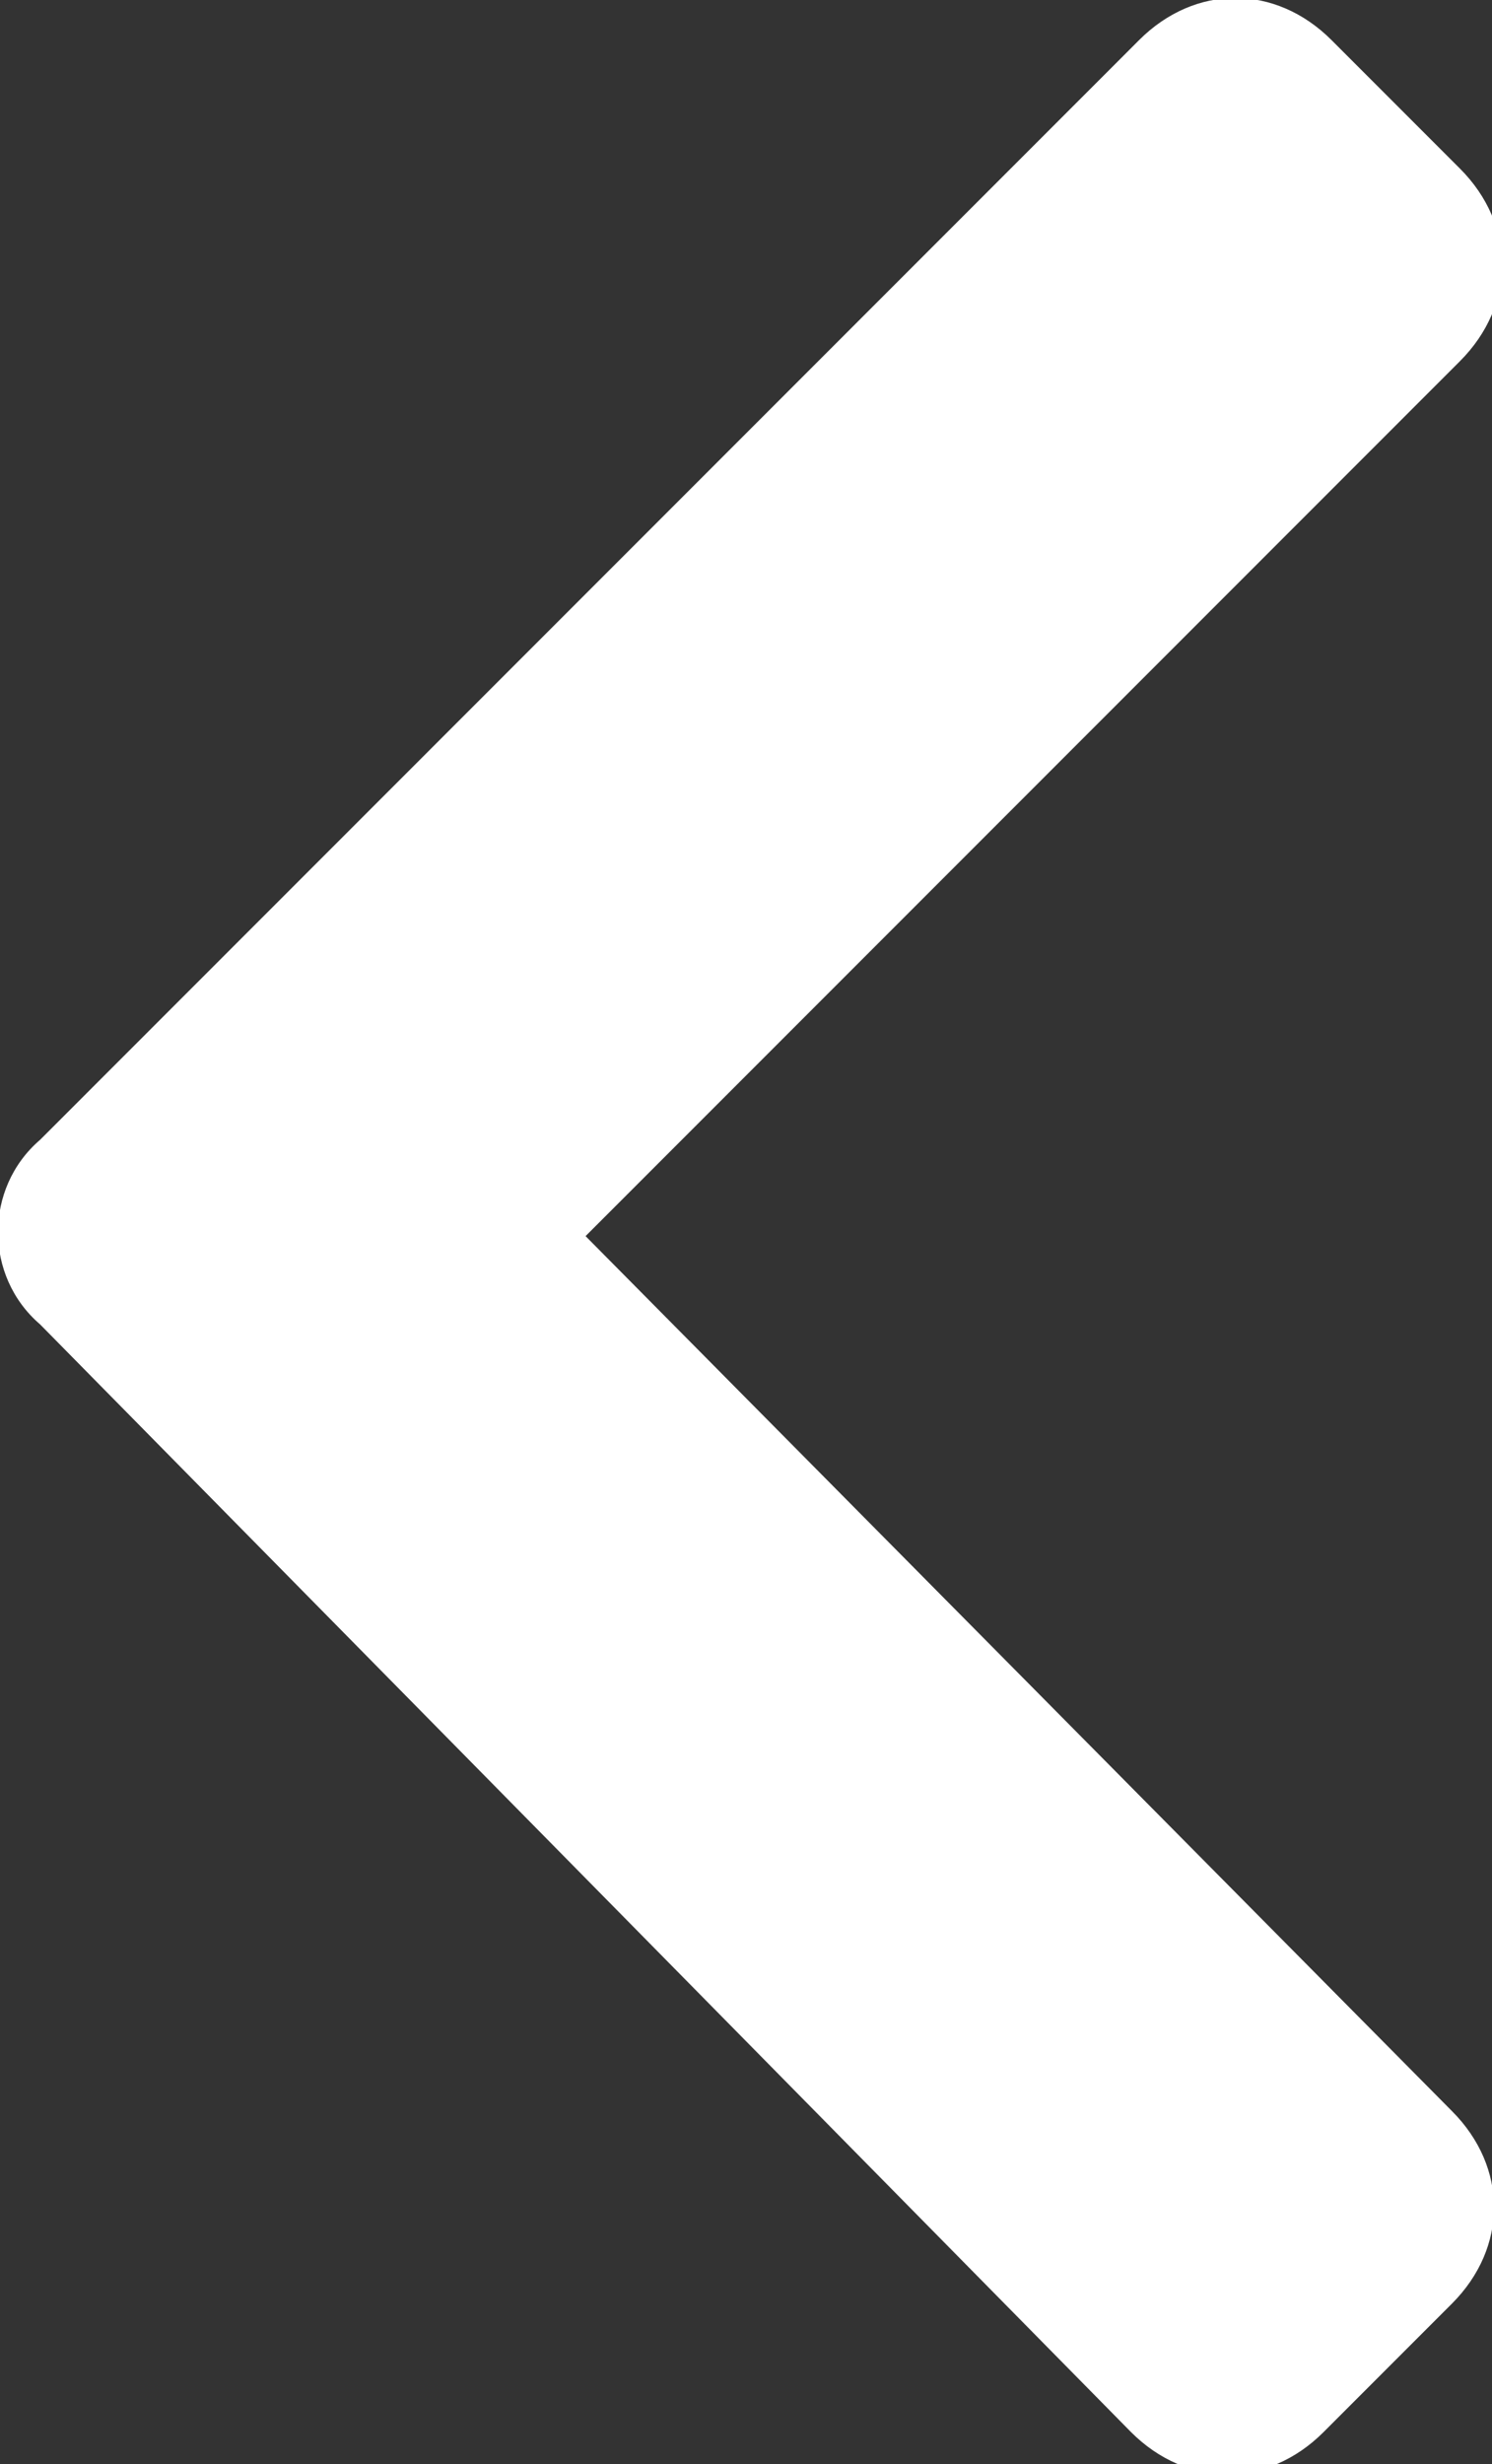 <?xml version="1.0" encoding="utf-8"?>
<!-- Generator: Adobe Illustrator 27.5.0, SVG Export Plug-In . SVG Version: 6.00 Build 0)  -->
<svg version="1.1" id="Layer_1" xmlns="http://www.w3.org/2000/svg" xmlns:xlink="http://www.w3.org/1999/xlink" x="0px" y="0px"
	 viewBox="0 0 18.6 30.7" style="enable-background:new 0 0 18.6 30.7;" xml:space="preserve">
<rect x="0" y="0" width="18.6" height="30.7" fill="#333333" stroke="none"/>
<style type="text/css">
	.st0{fill:#FFFFFF;}
</style>
<path id="Icon_awesome-chevron-left" class="st0" d="M0.5,14.2L14.2,0.5c0.7-0.7,1.7-0.7,2.4,0l1.6,1.6c0.7,0.7,0.7,1.7,0,2.4
	L7.3,15.4l10.8,10.9c0.7,0.7,0.7,1.7,0,2.4l-1.6,1.6c-0.7,0.7-1.7,0.7-2.4,0L0.5,16.5C-0.2,15.9-0.2,14.8,0.5,14.2z"/>
</svg>
